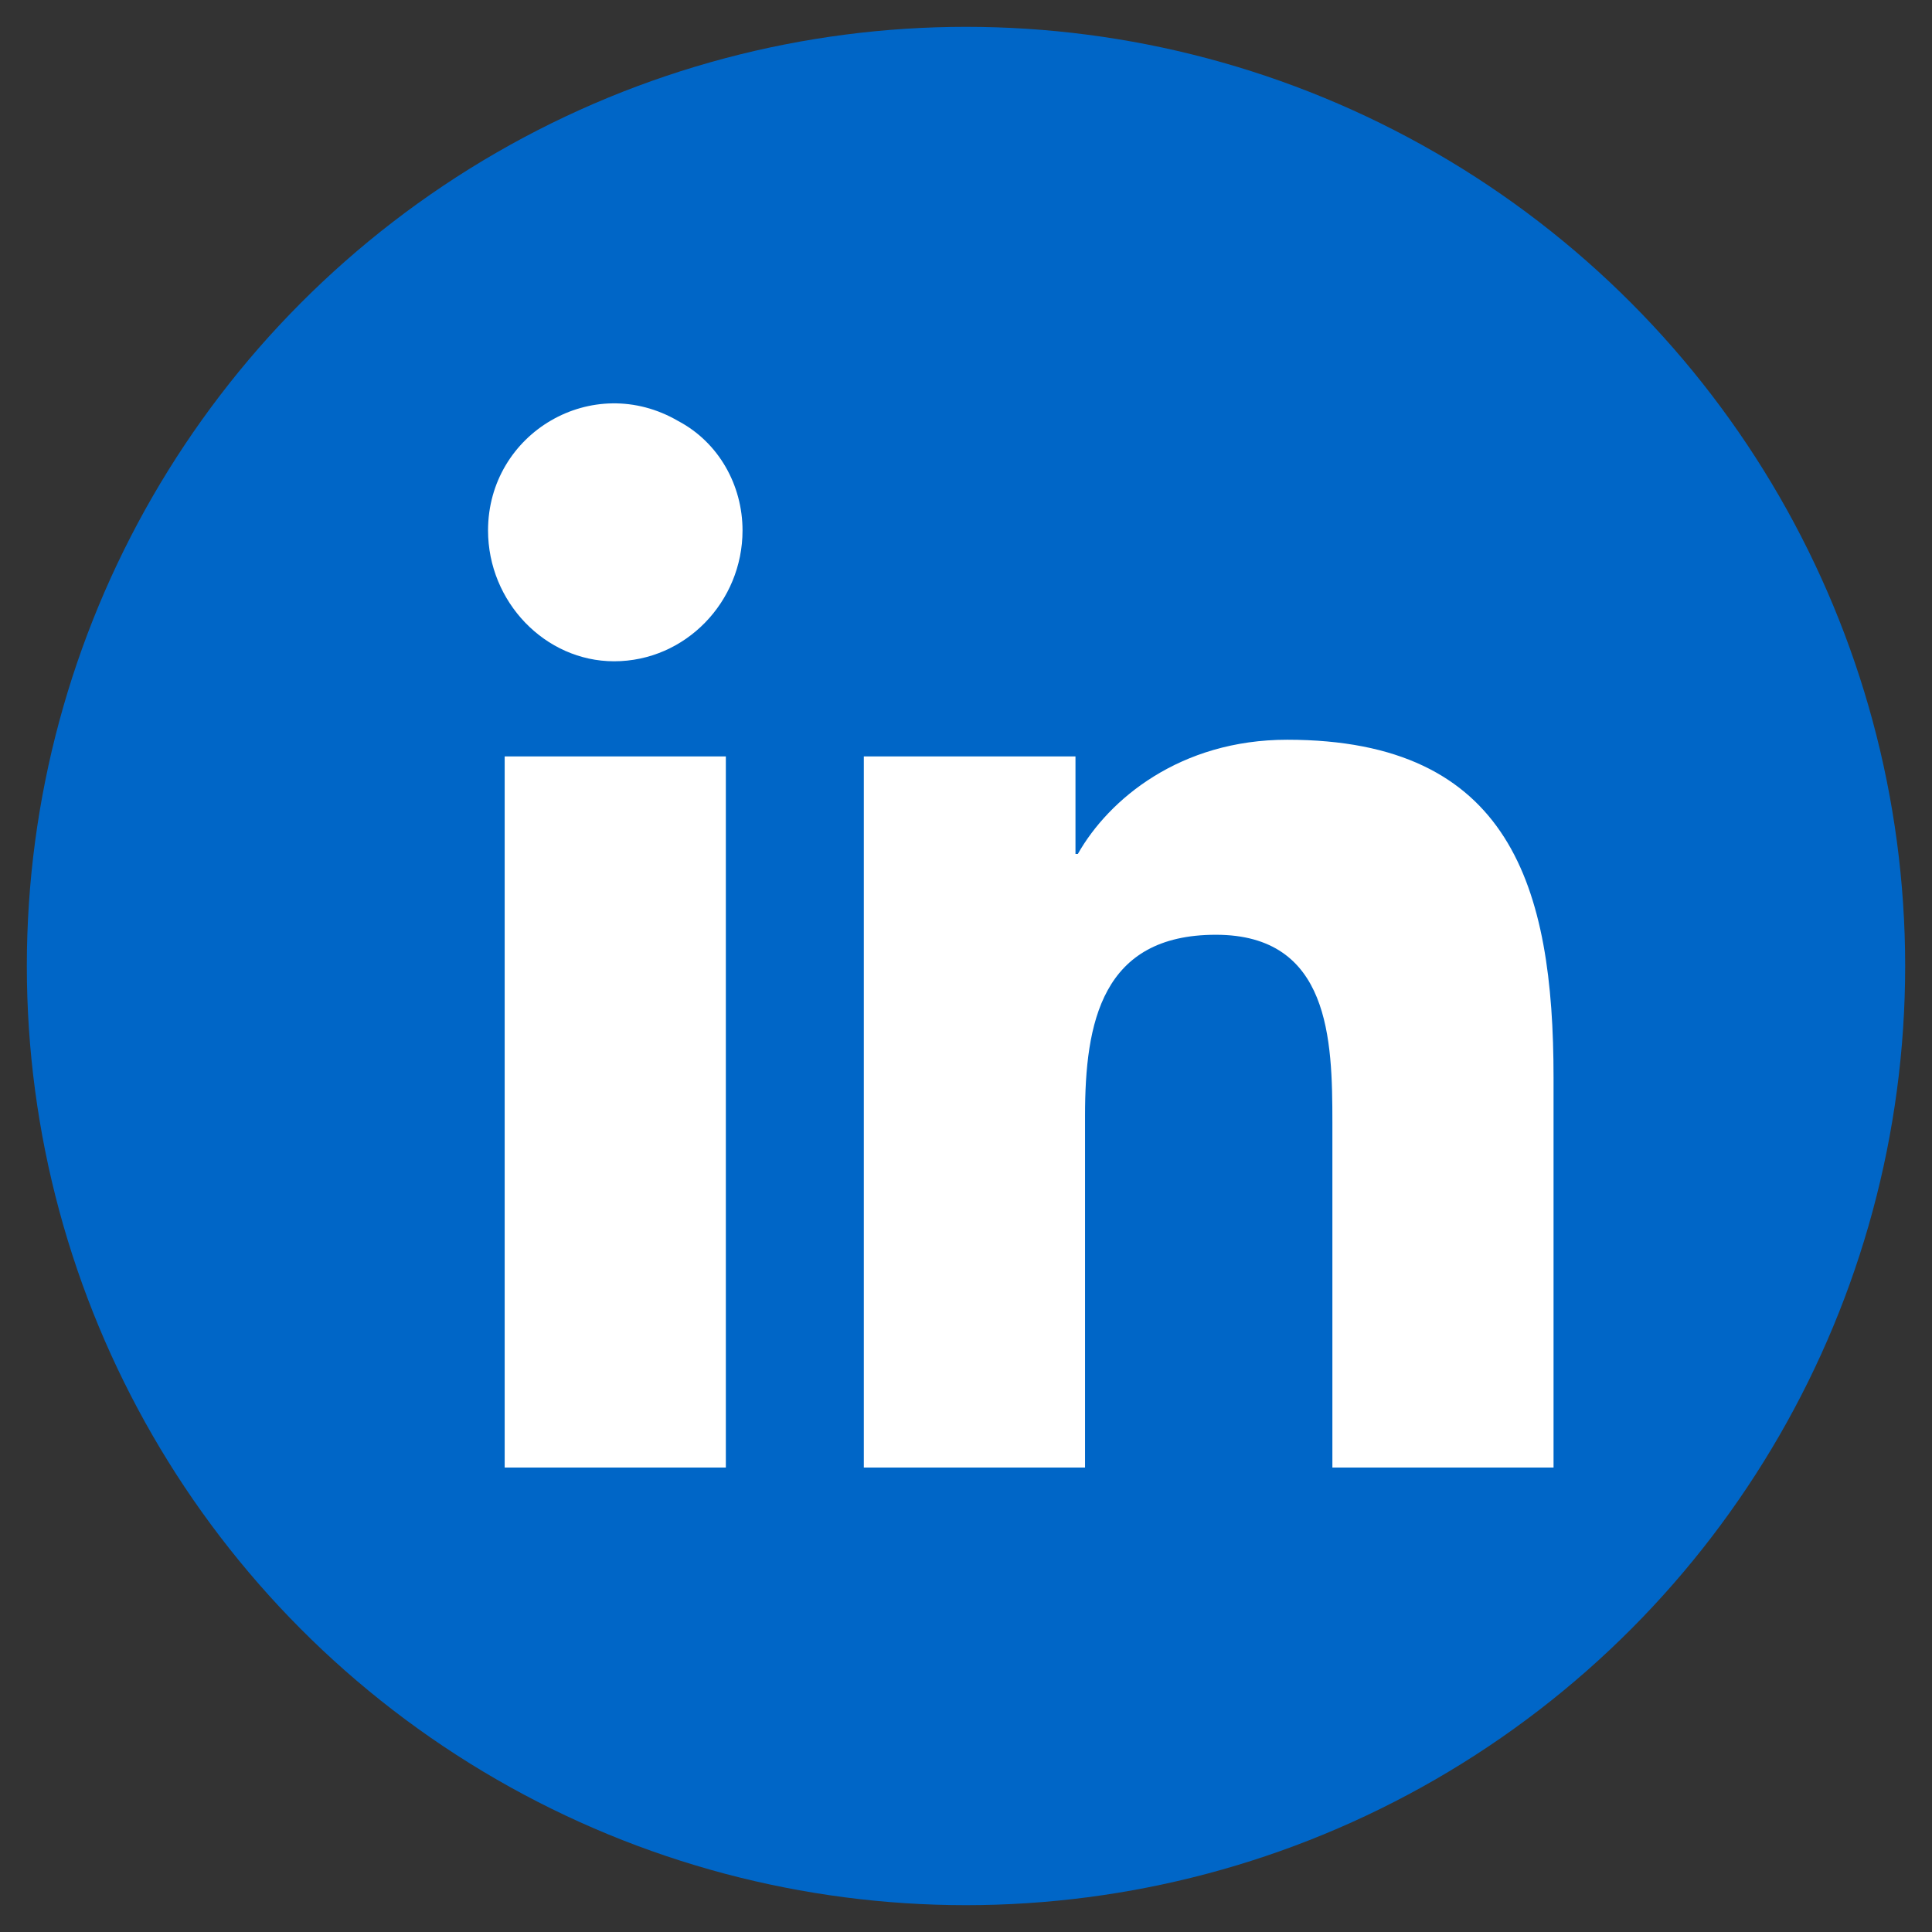 <svg width="36" height="36" viewBox="0 0 36 36" fill="none" xmlns="http://www.w3.org/2000/svg">
    <rect x="0" y="0" width="36" height="36" fill="#333333" stroke="none"/>
    <circle cx="18" cy="18" r="17.5" fill="#0066C7"/>
    <path d="M13.525 27.346H9.404V14.095H13.525V27.346ZM11.443 12.322C10.157 12.322 9.094 11.214 9.094 9.884C9.094 8.067 11.044 6.915 12.639 7.846C13.393 8.245 13.836 9.042 13.836 9.884C13.836 11.214 12.772 12.322 11.443 12.322ZM28.904 27.346H24.827V20.92C24.827 19.368 24.782 17.418 22.655 17.418C20.528 17.418 20.218 19.058 20.218 20.787V27.346H16.096V14.095H20.04V15.912H20.084C20.661 14.892 21.99 13.784 23.985 13.784C28.15 13.784 28.948 16.532 28.948 20.078V27.346H28.904Z" fill="white"/>
</svg>
